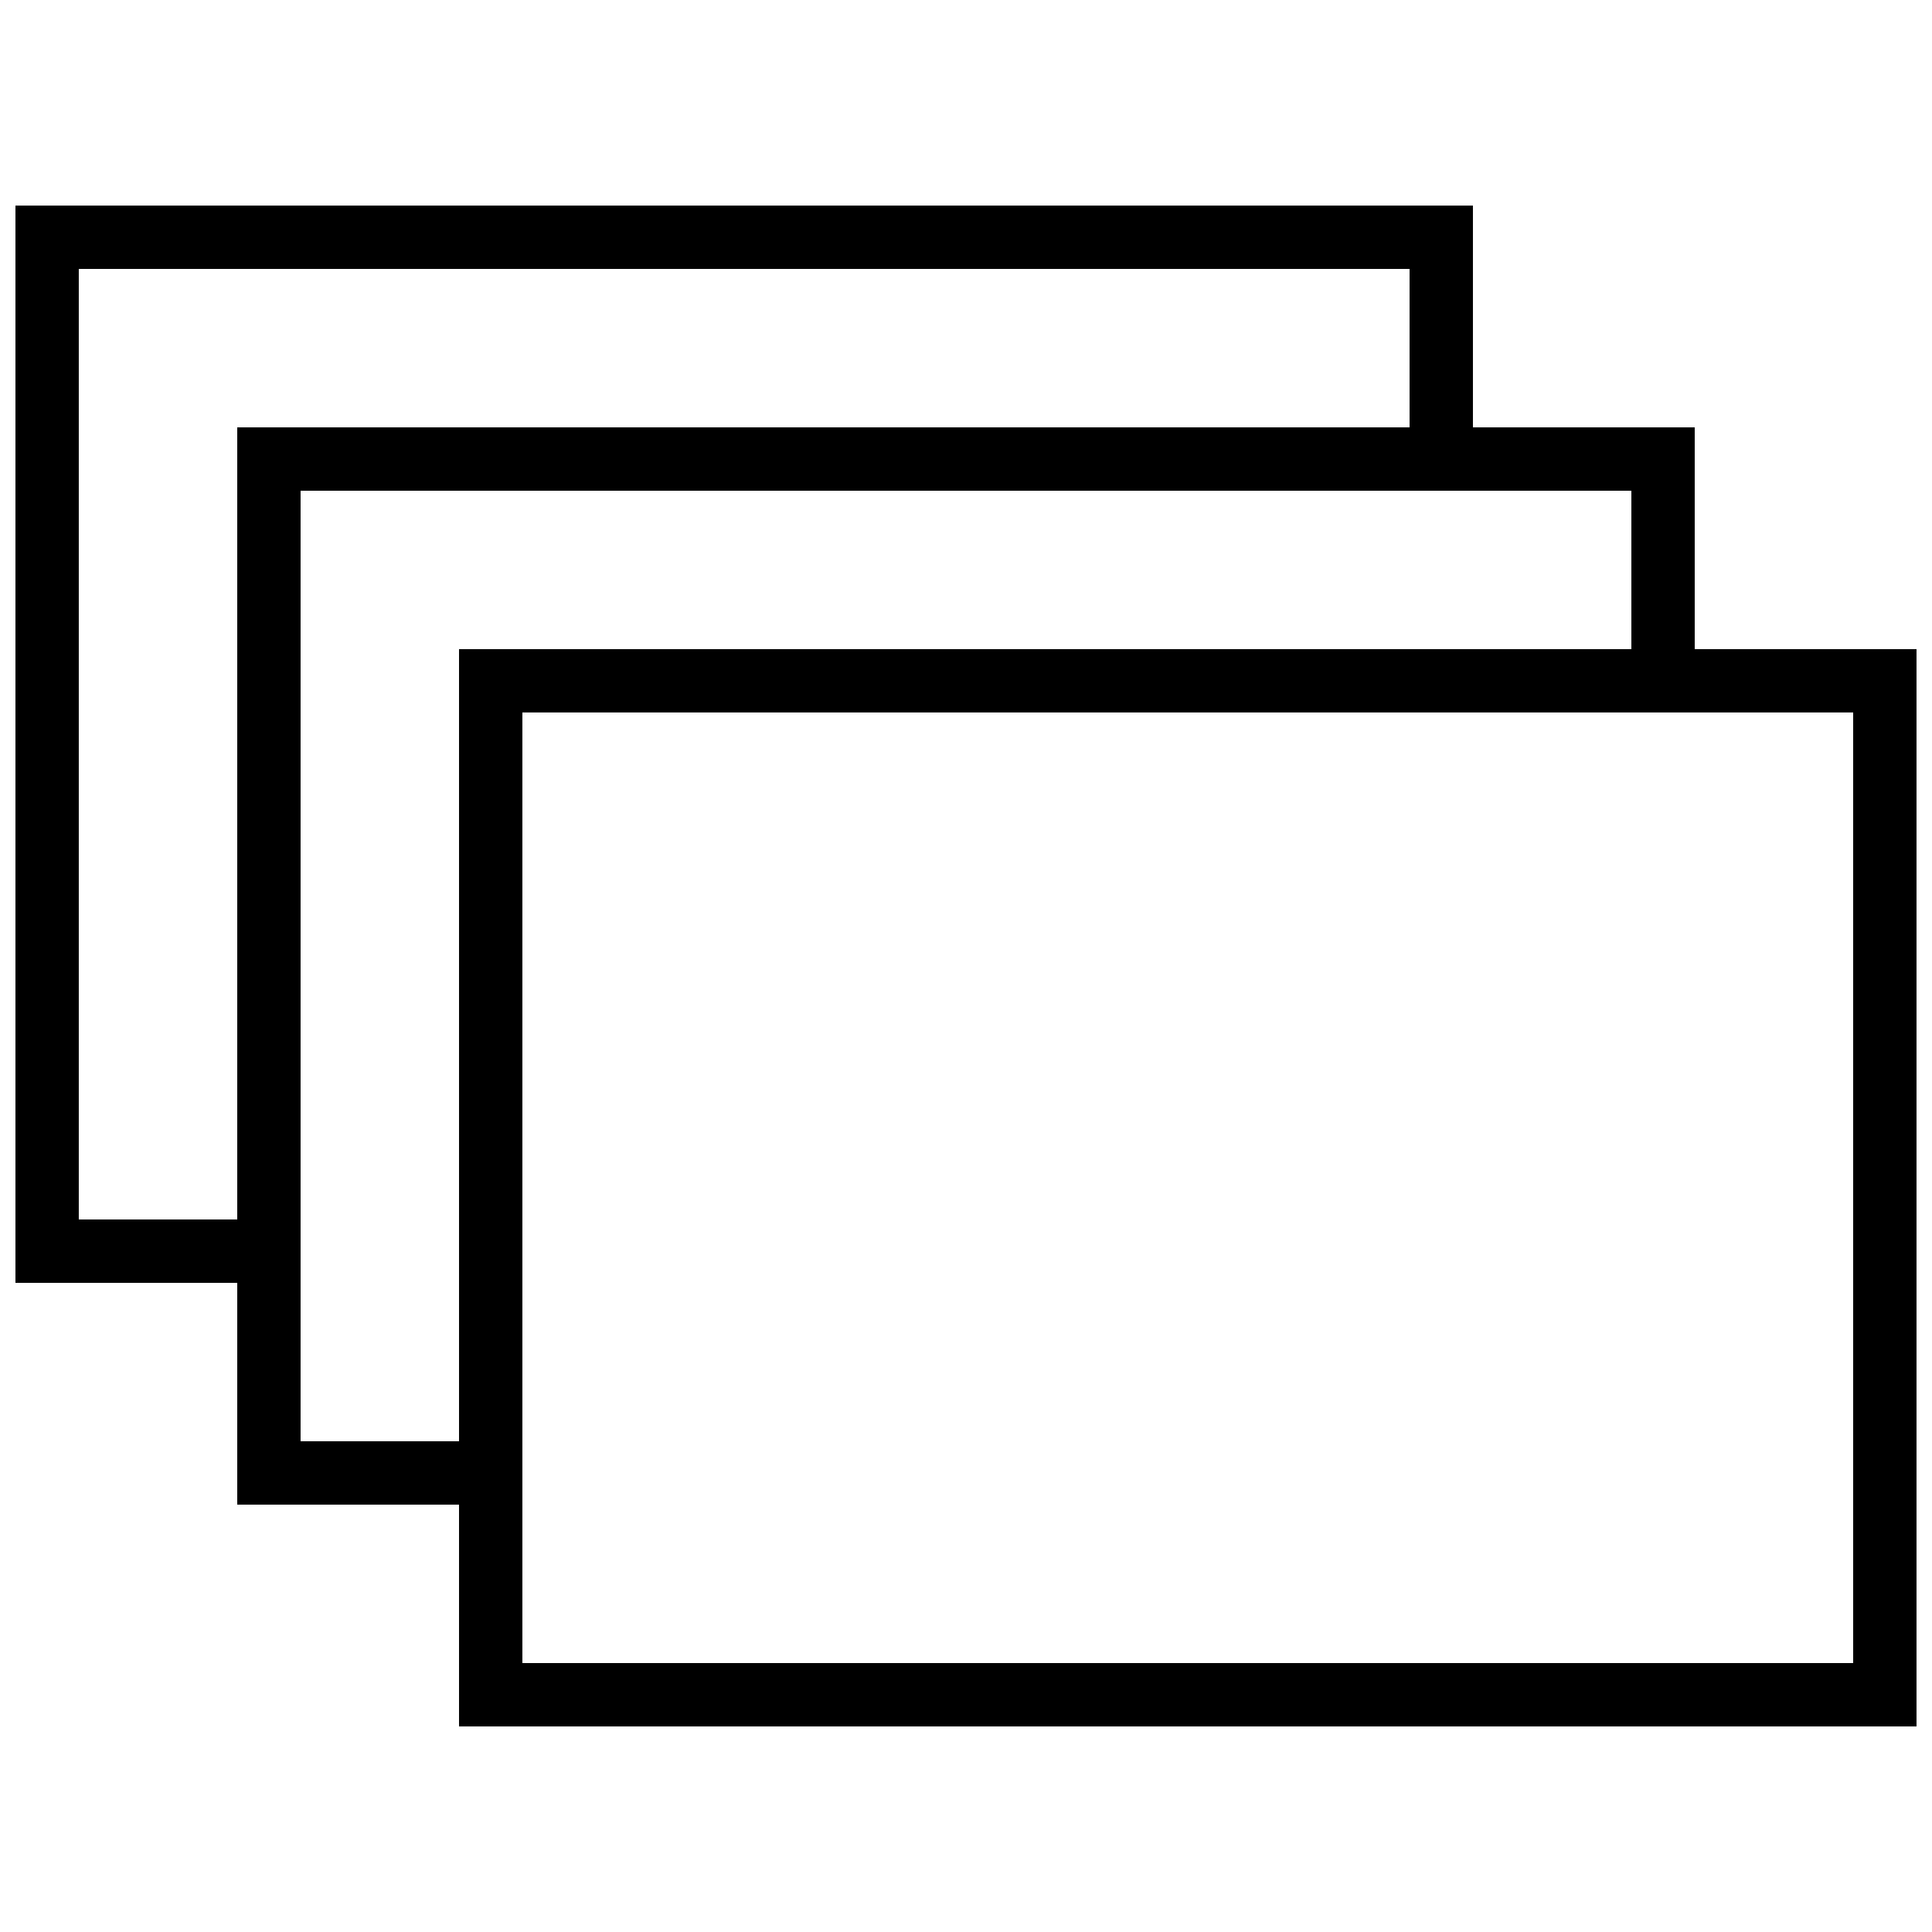 <?xml version="1.0" encoding="UTF-8"?>
<!-- Uploaded to: ICON Repo, www.svgrepo.com, Generator: ICON Repo Mixer Tools -->
<svg width="800px" height="800px" version="1.1" viewBox="144 144 512 512" xmlns="http://www.w3.org/2000/svg">
 <defs>
  <clipPath id="a">
   <path d="m148.09 198h503.81v404h-503.81z"/>
  </clipPath>
 </defs>
 <g clip-path="url(#a)">
  <path d="m593.12 316.03v-58.777h-58.777v-58.777h-386.25v285.49h58.777v58.777h58.777v58.777h386.25v-285.49zm-428.24 151.14v-251.9h352.67v41.984h-310.68v209.92zm58.777 58.777v-251.9h352.67v41.984h-310.68v209.92zm411.45 58.781h-352.67v-251.91h352.67z"/>
 </g>
</svg>